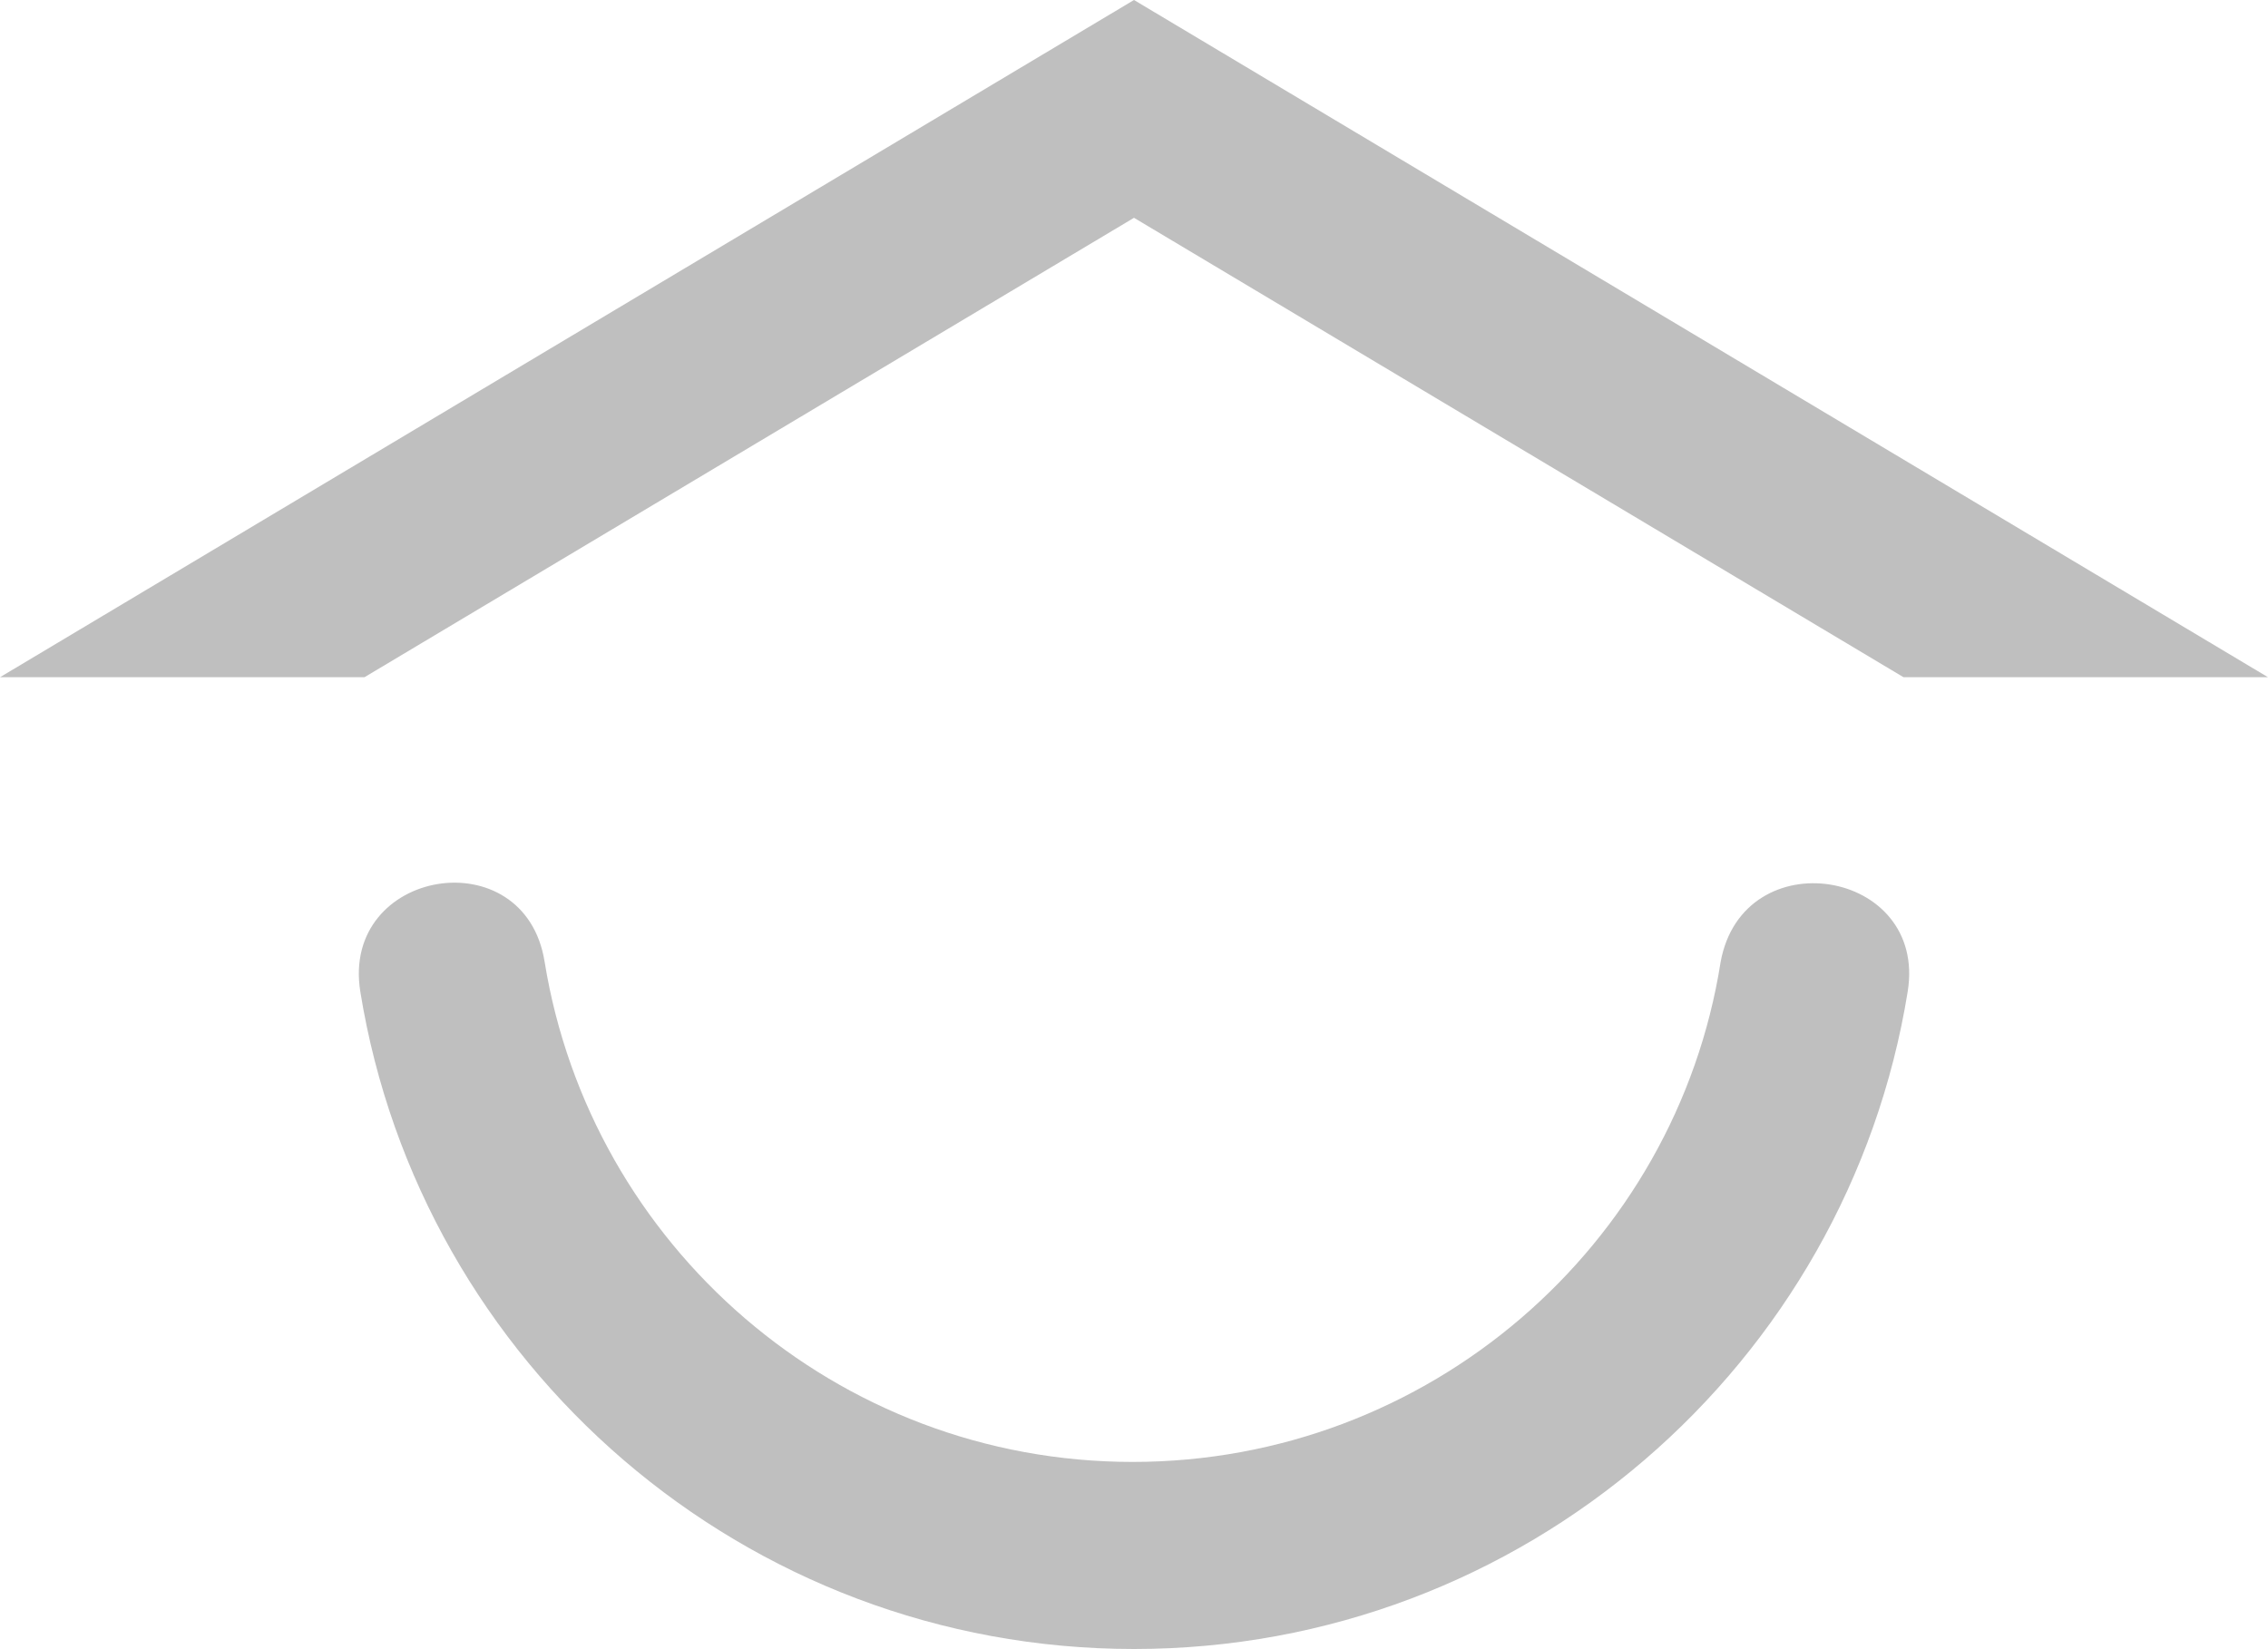 <?xml version="1.0" encoding="UTF-8"?>
<svg id="Ebene_2" data-name="Ebene 2" xmlns="http://www.w3.org/2000/svg" viewBox="0 0 200 145.44">
  <defs>
    <style>
      .cls-1 {
        fill: #bfbfbf;
        stroke-width: 0px;
      }
    </style>
  </defs>
  <g id="Ebene_1-2" data-name="Ebene 1">
    <g>
      <polyline class="cls-1" points="0 59.73 100 0 200 59.73 167.86 59.73 100 19.21 32.14 59.73 0 59.73"/>
      <path class="cls-1" d="m168.23,87.44c-5.3,32.88-33.87,58-68.23,58s-62.93-25.12-68.23-58c-1.72-10.84,14.53-13.55,16.26-2.59,4.06,25,25.74,44.09,51.85,44.09s47.91-19.09,51.85-44.09c1.97-10.84,18.23-8.25,16.5,2.59"/>
    </g>
  </g>
</svg>